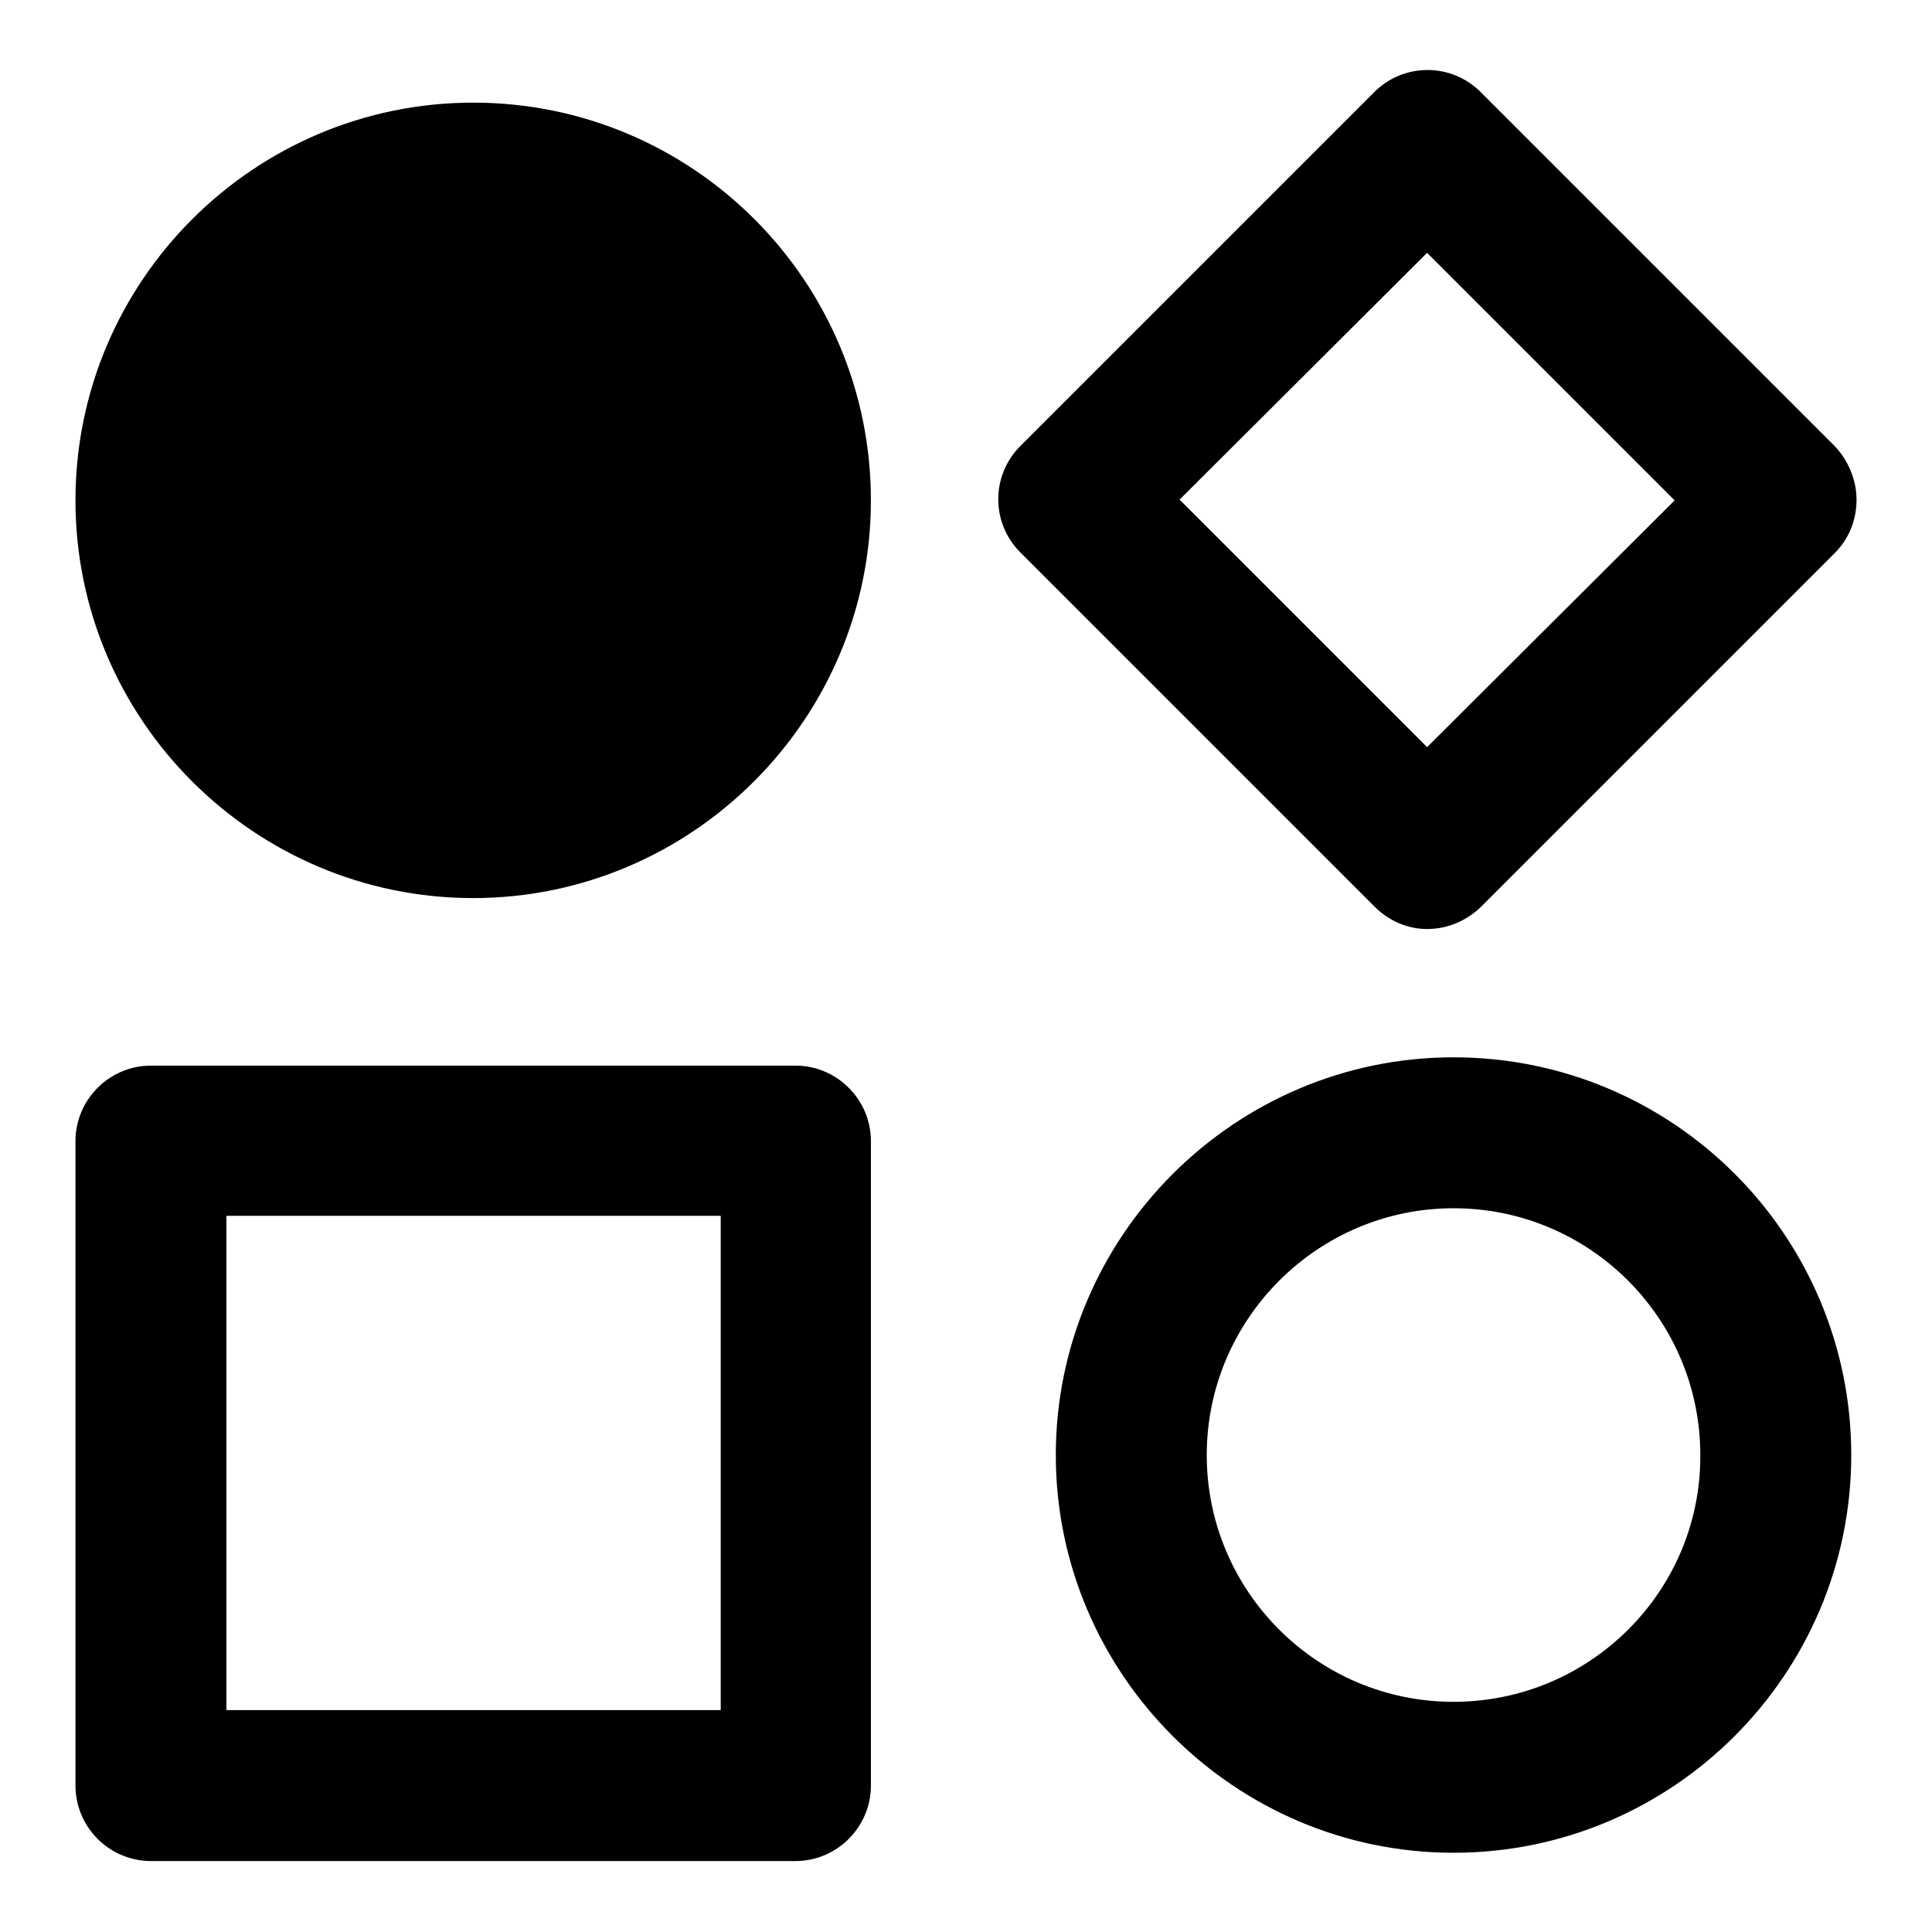 <?xml version="1.0" encoding="utf-8"?>
<!-- Svg Vector Icons : http://www.onlinewebfonts.com/icon -->
<!DOCTYPE svg PUBLIC "-//W3C//DTD SVG 1.1//EN" "http://www.w3.org/Graphics/SVG/1.1/DTD/svg11.dtd">
<svg version="1.1" xmlns="http://www.w3.org/2000/svg" xmlns:xlink="http://www.w3.org/1999/xlink" x="0px" y="0px" viewBox="0 0 256 256" enable-background="new 0 0 256 256" xml:space="preserve">
<g> <path fill="#000000" d="M62.7,13.6c-29,0-52.7,23.6-52.7,52.7s23.7,52.7,52.7,52.7c29,0,52.7-23.7,52.7-52.7 C115.4,37.2,91.8,13.6,62.7,13.6z M192.6,140.1c-29,0-52.7,23.7-52.7,52.7c0,29,23.7,52.7,52.7,52.7c29.1,0,52.7-23.7,52.7-52.7 C245.3,163.7,221.7,140.1,192.6,140.1z M192.6,225.5c-18.1,0-32.7-14.7-32.7-32.7c0-18,14.7-32.7,32.7-32.7 c18.1,0,32.7,14.7,32.7,32.7C225.4,210.8,210.7,225.5,192.6,225.5z M105.4,141.2H20c-5.5,0-10,4.5-10,10v85.4c0,5.5,4.5,10,10,10 h85.4c5.5,0,10-4.5,10-10v-85.4C115.4,145.7,110.9,141.2,105.4,141.2z M95.4,226.6H30v-65.5h65.5V226.6z M189.1,123.1 c2.6,0,5.1-1,7.1-2.9l46.9-46.9c1.9-1.9,2.9-4.4,2.9-7.1c0-2.6-1.1-5.2-2.9-7.1l-46.9-46.9c-3.9-3.9-10.2-3.9-14.1,0l-46.9,46.9 c-3.9,3.9-3.9,10.2,0,14.1l46.9,46.9C184.1,122.1,186.6,123.1,189.1,123.1z M189.1,33.5l32.8,32.8L189.1,99l-32.8-32.8L189.1,33.5z "/></g>
</svg>